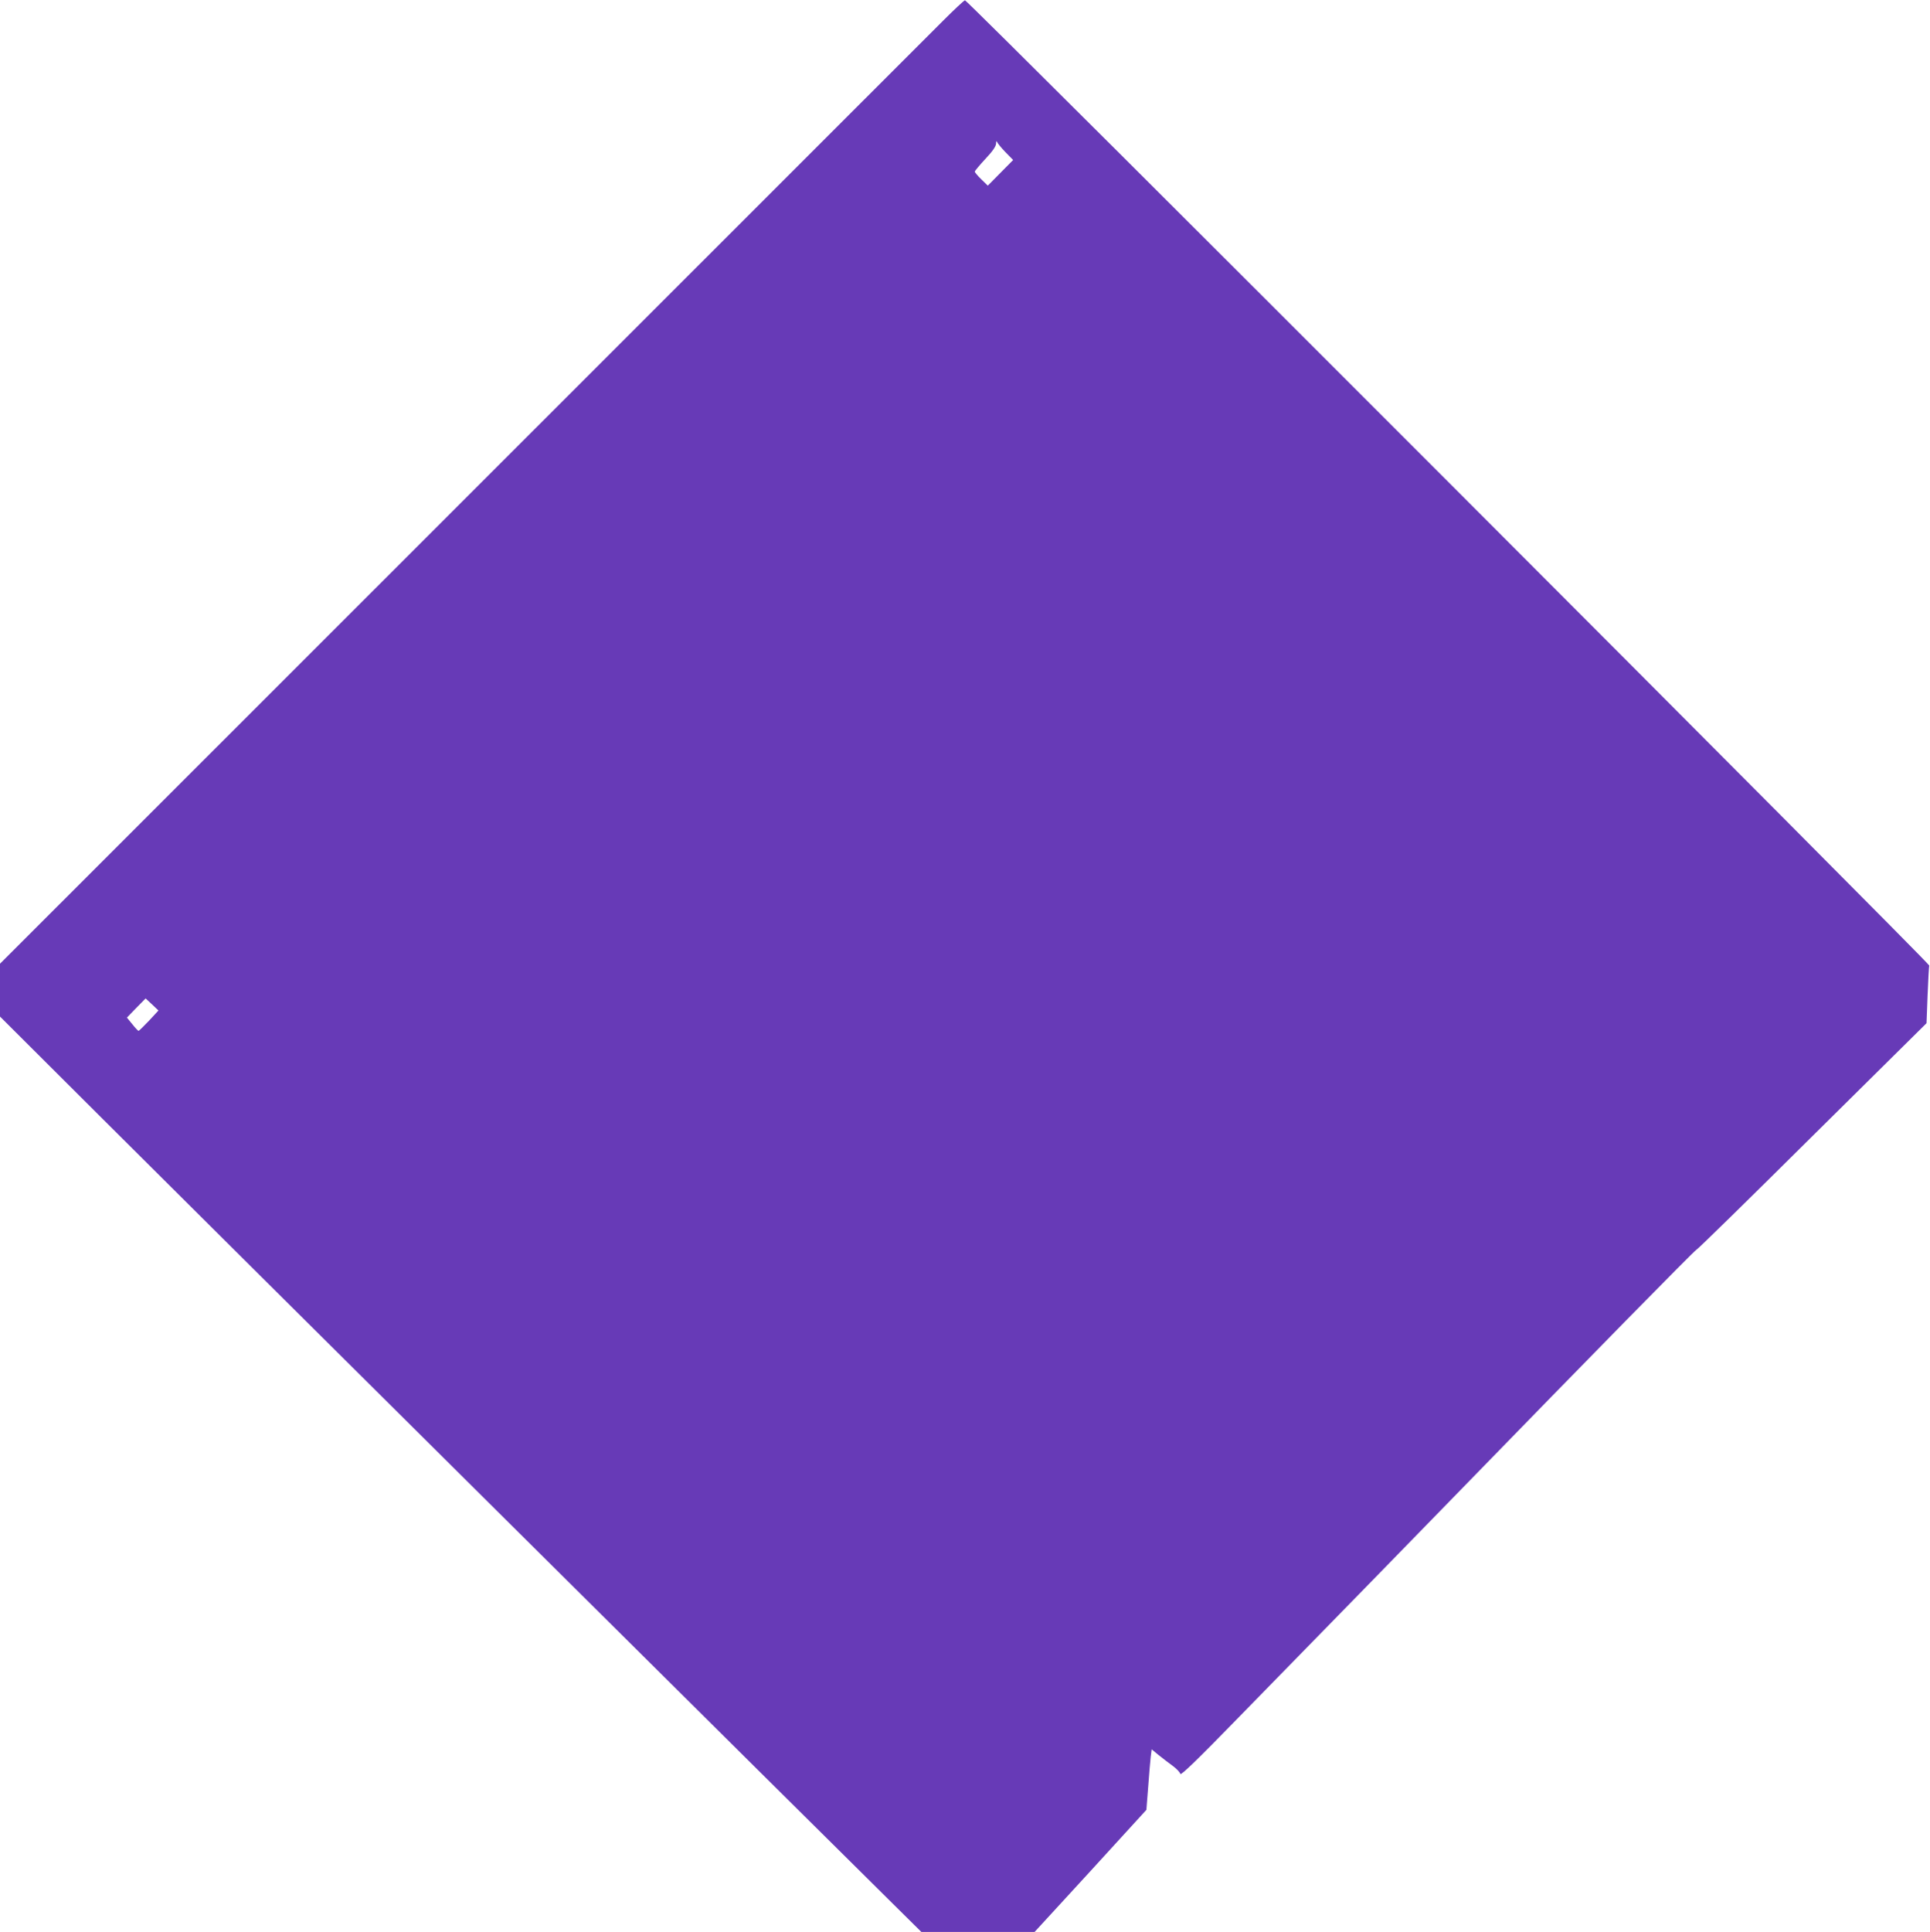 <?xml version="1.0" standalone="no"?>
<!DOCTYPE svg PUBLIC "-//W3C//DTD SVG 20010904//EN"
 "http://www.w3.org/TR/2001/REC-SVG-20010904/DTD/svg10.dtd">
<svg version="1.0" xmlns="http://www.w3.org/2000/svg"
 width="1279pt" height="1280pt" viewBox="0 0 1279 1280"
 preserveAspectRatio="xMidYMid meet">
<g transform="translate(0,1280) scale(0.1,-0.1)"
fill="#673ab7" stroke="none">
<path d="M6250 12663 c-74 -74 -1511 -1510 -3192 -3191 l-3058 -3057 0 -175 0
-175 683 -681 c656 -655 4827 -4796 5228 -5191 l195 -193 375 0 375 0 371 404
370 405 12 153 c6 84 14 174 17 201 l6 47 46 -38 c26 -21 68 -53 94 -72 26
-19 48 -43 50 -53 2 -13 112 93 372 360 737 754 1168 1195 1516 1553 807 830
1524 1560 1532 1560 6 0 351 338 767 751 l758 750 7 185 c4 101 9 190 11 197
6 13 -6374 6398 -6390 6395 -6 0 -71 -61 -145 -135z m413 -871 l51 -52 -84
-85 -84 -85 -43 42 c-24 23 -43 46 -43 51 0 5 32 43 70 84 49 52 70 83 71 102
0 15 3 20 6 11 3 -8 28 -39 56 -68z m-5676 -5755 c-35 -37 -66 -67 -69 -67 -3
0 -22 20 -41 44 l-36 44 62 64 62 63 43 -40 42 -40 -63 -68z"/>
</g>
</svg>
